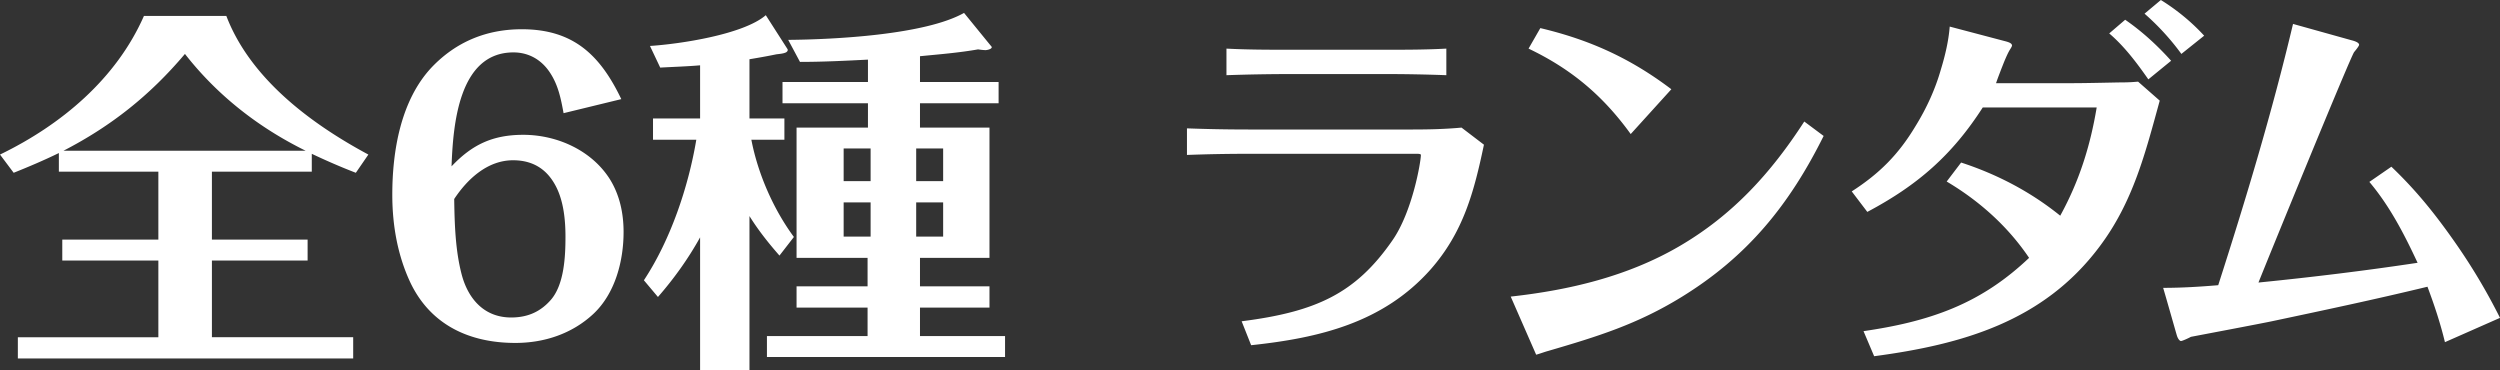 <svg id="Layer_2" xmlns="http://www.w3.org/2000/svg" viewBox="0 0 131.66 19.5"><rect x="0" y="0" width="131.66" height="19.5" fill="#333333" stroke="none"/><defs><style>.cls-1{fill:#fff;stroke-width:0}</style></defs><g id="_デザイン"><path class="cls-1" d="M11.16 12.62h5.04v1.1h-5.04v4.04h7.44v1.12H.94v-1.12h7.4v-4.04H3.28v-1.1h5.06V9.04H3.1v-.98c-.78.38-1.58.72-2.38 1.04L0 8.14C3.22 6.58 6.12 4.16 7.58.84h4.34c1.26 3.3 4.46 5.68 7.48 7.3l-.66.96c-.78-.3-1.56-.64-2.32-1v.94h-5.26v3.58zM9.74 2.84c-1.84 2.18-3.88 3.8-6.4 5.1H16.1c-2.48-1.22-4.66-2.92-6.36-5.1zM29.68 5.96c-.14-.76-.28-1.48-.72-2.14-.42-.64-1.08-1.06-1.92-1.06-2.9 0-3.18 3.86-3.26 6 1.08-1.14 2.16-1.66 3.78-1.66 1.78 0 3.6.82 4.56 2.34.52.84.72 1.8.72 2.78 0 1.52-.44 3.24-1.6 4.32-1.12 1.04-2.58 1.52-4.1 1.52-2.38 0-4.42-.92-5.5-3.12-.7-1.46-.98-3.08-.98-4.68 0-2.3.44-4.98 2.08-6.72 1.28-1.34 2.88-2 4.74-2 2.7 0 4.12 1.34 5.24 3.68l-3.04.74zm-5.36 8.52c.34 1.26 1.18 2.24 2.6 2.24.92 0 1.58-.34 2.1-.94.7-.82.76-2.3.76-3.32 0-.88-.1-1.84-.48-2.6-.42-.84-1.12-1.42-2.28-1.42-1.34 0-2.4.98-3.1 2.04.02 1.32.06 2.72.4 4zM39.47 19.5h-2.6v-7c-.62 1.12-1.38 2.18-2.22 3.14l-.74-.88c1.4-2.12 2.34-4.9 2.76-7.4h-2.28V6.24h2.48v-2.8c-.7.06-1.4.08-2.1.12l-.54-1.14c1.56-.1 4.92-.6 6.1-1.62l1.14 1.78c.04.06 0 .14-.08.18-.12.06-.32.08-.5.1-.48.1-.94.18-1.42.26v3.12h1.84v1.12h-1.74c.34 1.78 1.16 3.66 2.24 5.12l-.76.98c-.58-.66-1.12-1.34-1.58-2.08v8.12zm8.98-15.18h4.14v1.12h-4.14v1.28h3.66v6.86h-3.66v1.5h3.66v1.12h-3.66v1.5h4.48v1.1H40.39v-1.1h5.3v-1.5h-3.74v-1.12h3.74v-1.5h-3.74V6.72h3.76V5.44h-4.5V4.32h4.5V3.14c-1.18.06-2.38.12-3.58.12l-.62-1.16c2.4-.02 7.2-.26 9.26-1.42l1.32 1.62c.08.1.14.16.14.18 0 .12-.28.16-.32.16-.1 0-.28-.02-.4-.04-1.02.18-2.04.26-3.06.36v1.36zm-2.6 3.5h-1.42v1.72h1.42V7.82zm-1.42 2.84v1.8h1.42v-1.8h-1.42zm5.24-1.12V7.82h-1.42v1.72h1.42zm-1.42 2.92h1.42v-1.8h-1.42v1.8zM65.73 6.82h8.68c.84 0 1.7-.02 2.56-.1l1.18.9c-.52 2.48-1.08 4.6-2.8 6.56-2.5 2.82-5.88 3.62-9.46 4l-.5-1.26c3.92-.5 6-1.46 7.94-4.26 1.06-1.52 1.5-4.16 1.5-4.5 0-.06-.16-.06-.2-.06h-8.9c-1.08 0-2.14.02-3.22.06v-1.4c1.08.04 2.14.06 3.22.06zm7.2-2.92h-4.86c-1.16 0-2.32.02-3.48.06v-1.4c1.14.06 2.3.06 3.44.06h4.84c1.1 0 2.2 0 3.3-.06v1.4c-1.08-.04-2.16-.06-3.24-.06zM96.04 7.16c-1.8 3.62-4 6.34-7.48 8.48-2.34 1.44-4.42 2.08-7.02 2.84-.22.06-.42.14-.64.2l-1.34-3.06c3.08-.34 6.14-1.06 8.86-2.64 2.82-1.64 4.84-3.86 6.6-6.58l1.02.76zM81.12 1.48c2.62.62 4.76 1.6 6.9 3.22l-2.14 2.36c-1.46-2.02-3.12-3.42-5.38-4.5l.62-1.08zM103.28 8.56c1.9.62 3.66 1.54 5.22 2.8 1-1.82 1.58-3.66 1.92-5.7h-6c-1.62 2.52-3.44 4.1-6.08 5.5l-.82-1.08c1.46-.94 2.46-1.94 3.36-3.44.58-.94 1.04-1.94 1.34-3 .22-.72.4-1.48.46-2.24l2.88.76c.24.06.4.12.4.24 0 .04-.06.14-.1.2-.1.16-.18.34-.3.62-.12.3-.34.86-.44 1.16h4.1c.7 0 2.26-.04 2.5-.04.4 0 .64-.02.88-.04l1.14 1c-.76 2.76-1.4 5.34-3.18 7.7-2.94 3.92-7.2 5.14-11.86 5.76l-.56-1.32c1.64-.24 3.22-.58 4.74-1.22s2.8-1.52 3.98-2.64c-1.12-1.66-2.62-3-4.34-4.02l.76-1zm8.64-7.52c.9.62 1.7 1.36 2.42 2.16l-1.2.98c-.6-.86-1.26-1.74-2.06-2.42l.84-.72zm2.96 1.8a12.99 12.99 0 00-1.94-2.12l.86-.72c.84.52 1.62 1.16 2.28 1.88l-1.2.96zM128.76 18.02c-.24-1-.56-1.96-.92-2.92-2.72.66-5.46 1.24-8.2 1.82-.56.12-4.06.78-4.26.82-.14.08-.46.22-.52.22s-.16-.1-.22-.3c-.06-.2-.58-2.04-.72-2.5.98 0 1.94-.06 2.9-.14 1.46-4.54 2.84-9.12 3.94-13.76l3.08.86c.24.06.4.14.4.24 0 .06-.16.26-.26.38-.18.22-4.5 10.78-5.04 12.14 2.8-.28 5.6-.62 8.38-1.04-.7-1.5-1.46-2.98-2.54-4.26l1.16-.8c1.3 1.24 2.28 2.46 3.32 3.94.9 1.28 1.7 2.62 2.4 4.02l-2.9 1.28z"/></g></svg>